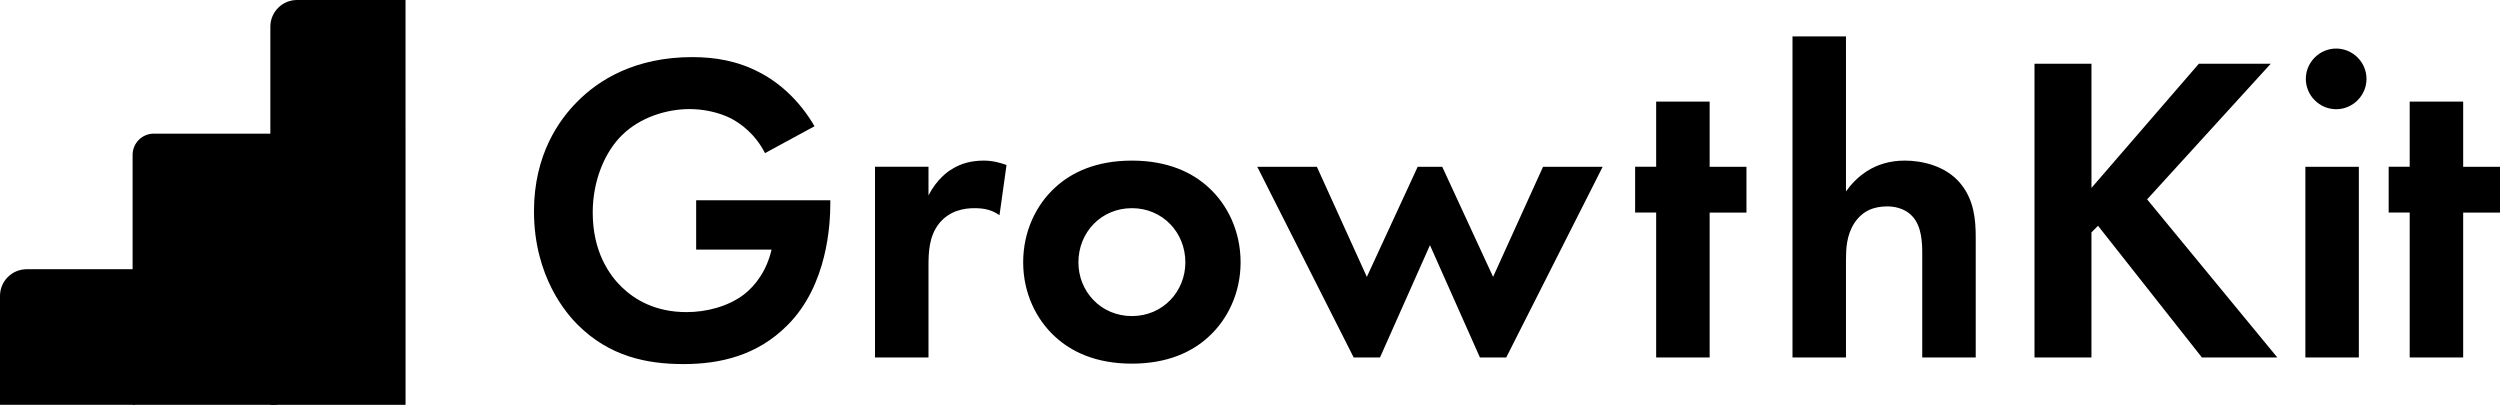 <svg xmlns="http://www.w3.org/2000/svg" xmlns:xlink="http://www.w3.org/1999/xlink" width="206" height="34" viewBox="0 0 206 34">
    <defs>
        <path id="prefix__a" d="M2.2.012h8.938v11.171H0V2.212C0 .997.985.012 2.2.012z"/>
        <path id="prefix__b" d="M1.747.18H11.9v22.343H0V1.927C0 .962.782.179 1.747.179z"/>
        <path id="prefix__c" d="M2.2 0h8.938v33.356H0V2.2C0 .985.985 0 2.2 0z"/>
    </defs>
    <g fill="none" fill-rule="evenodd">
        <g transform="translate(0 22.172)">
            <use fill="#000" xlink:href="#prefix__a"/>
        </g>
        <g transform="translate(10.926 10.833)">
            <use fill="#000" xlink:href="#prefix__b"/>
        </g>
        <g transform="translate(22.277)">
            <use fill="#000" xlink:href="#prefix__c"/>
        </g>
        <path fill="#000" d="M22.27 22.184H33.405V33.356H22.27z" opacity=".161"/>
        <path fill="#000" d="M10.922 22.184H22.27V33.356H10.922z" opacity=".066"/>
        <path fill="#000" d="M22.279 11.009H33.414V22.181H22.279z" opacity=".08"/>
        <path fill="#000" fill-rule="nonzero" d="M56.317 30c2.998 0 6.068-.69 8.56-3.194 3.323-3.302 3.54-8.383 3.54-10.016v-.29H57.364v4.065h6.213c-.397 1.741-1.336 2.975-2.276 3.701-1.336 1.016-3.142 1.452-4.731 1.452-2.565 0-4.262-1.016-5.346-2.069-1.011-.98-2.384-2.903-2.384-6.133 0-2.722 1.048-5.044 2.42-6.387 1.481-1.452 3.648-2.141 5.563-2.141 1.12 0 2.384.254 3.395.762.758.4 1.986 1.234 2.817 2.867l4.082-2.214c-1.264-2.177-2.962-3.629-4.515-4.427-1.842-.98-3.757-1.27-5.563-1.27-4.66 0-7.693 1.85-9.5 3.701-1.444 1.452-3.539 4.319-3.539 9 0 5.444 2.745 8.492 3.576 9.327 2.637 2.65 5.743 3.266 8.74 3.266zm20.191-.544v-7.549c0-1.088.036-2.431.867-3.484.867-1.088 2.095-1.27 2.926-1.27.903 0 1.48.182 2.058.58l.578-4.136c-.505-.182-1.12-.363-1.878-.363-1.047 0-1.914.254-2.6.69-.326.18-1.265.834-1.951 2.177v-2.36h-4.407v15.715h4.407zm16.76.508c2.962 0 4.984-.98 6.32-2.214 1.554-1.415 2.637-3.593 2.637-6.133 0-2.577-1.083-4.754-2.636-6.17-1.337-1.233-3.36-2.213-6.321-2.213-2.962 0-4.985.98-6.321 2.214-1.553 1.415-2.637 3.592-2.637 6.169 0 2.54 1.084 4.718 2.637 6.133 1.336 1.234 3.359 2.214 6.32 2.214zm0-3.92c-2.565 0-4.407-2.032-4.407-4.427 0-2.468 1.878-4.464 4.407-4.464 2.528 0 4.406 1.996 4.406 4.464 0 2.395-1.842 4.427-4.406 4.427zm20.444 3.412l4.117-9.254 4.118 9.254h2.167l7.947-15.714h-4.913l-4.117 9.073-4.19-9.073h-2.023l-4.19 9.073-4.118-9.073h-4.912l7.946 15.714h2.168zm27.163 0v-11.94h3.034v-3.774h-3.034V8.37h-4.407v5.37h-1.734v3.775h1.734v11.94h4.407zm11.234 0v-8.02c0-.908.036-2.033.686-3.049.65-.98 1.553-1.379 2.71-1.379.433 0 1.372.073 2.058.798.795.835.83 2.214.83 3.085v8.565h4.407v-9.871c0-1.525-.144-3.085-1.228-4.428-1.228-1.524-3.25-1.923-4.623-1.923-2.528 0-4.01 1.379-4.84 2.54V3h-4.407v26.456h4.407zm20.227 0V19.149l.542-.544 8.56 10.85h6.213l-10.728-13.028L187.11 5.25h-5.923l-8.85 10.234V5.25h-4.695v24.206h4.695zm22.033 0V13.742h-4.406v15.714h4.406zm8.597 0v-11.94H206v-3.774h-3.034V8.37h-4.407v5.37h-1.733v3.775h1.733v11.94h4.407z"/>
        <path fill="#000" d="M192.5 9c1.37 0 2.5-1.13 2.5-2.5S193.87 4 192.5 4 190 5.13 190 6.5s1.13 2.5 2.5 2.5z"/>
    </g>
</svg>
